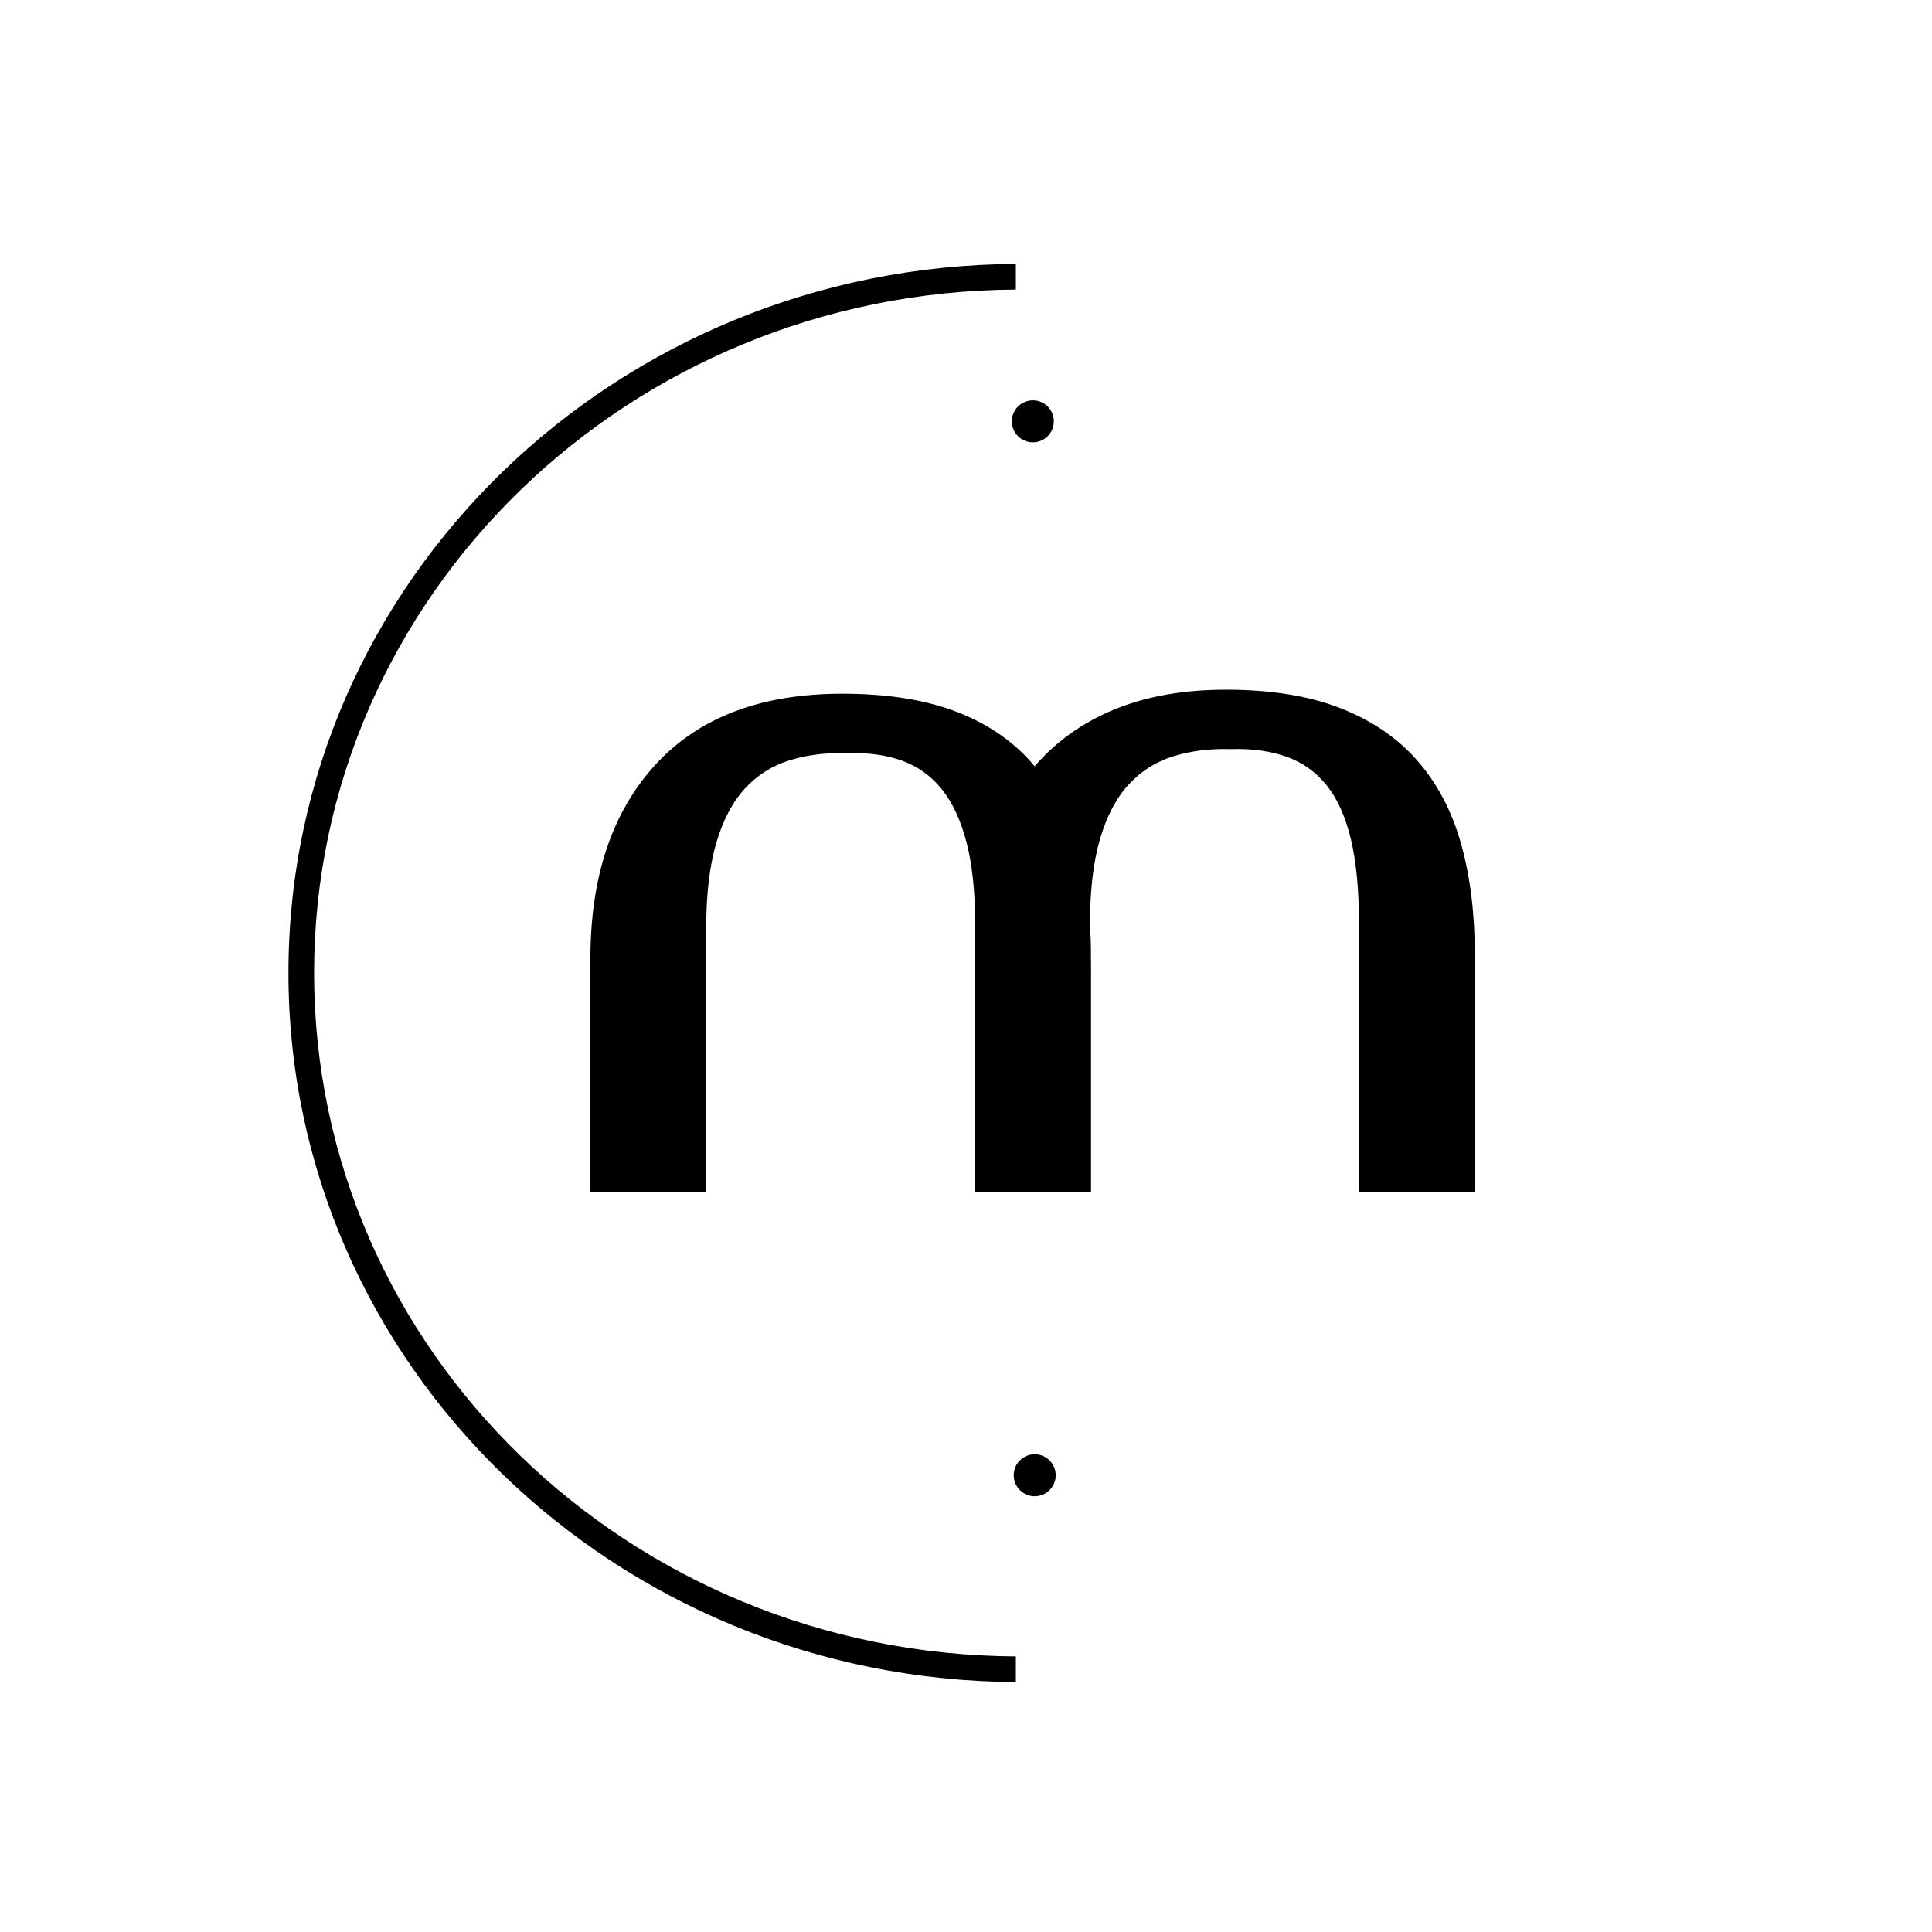<?xml version="1.0" encoding="UTF-8"?> <svg xmlns="http://www.w3.org/2000/svg" xmlns:xlink="http://www.w3.org/1999/xlink" xmlns:xodm="http://www.corel.com/coreldraw/odm/2003" xml:space="preserve" width="45mm" height="45mm" version="1.1" style="shape-rendering:geometricPrecision; text-rendering:geometricPrecision; image-rendering:optimizeQuality; fill-rule:evenodd; clip-rule:evenodd" viewBox="0 0 4500 4500"> <defs> <style type="text/css"> .fil1 {fill:black} .fil0 {fill:black;fill-rule:nonzero} </style> </defs> <g id="Camada_x0020_1">  <path class="fil0" d="M3165.31 2150.74l0 626.47 269.8 0 0 -553.68c0,-95.45 -10.51,-181.09 -31.68,-256.96 -21.08,-75.87 -54.7,-140.36 -100.93,-193.54 -46.08,-53.2 -105.93,-94.23 -179.44,-123.18 -73.48,-28.95 -162.67,-43.41 -267.44,-43.41 -98.54,0 -185,15.27 -259.26,45.75 -74.29,30.48 -136.48,74.67 -186.48,132.55 -45.39,-54.74 -104.82,-96.62 -178.39,-125.46 -73.45,-29.01 -163.42,-43.47 -269.8,-43.47 -189.26,0 -334.35,55.18 -435.17,165.4 -100.9,110.3 -151.35,260.84 -151.35,451.63l0 544.37 269.77 0 0 -617.04c0,-78.26 7.87,-143.9 23.53,-197.13 15.63,-53.15 37.91,-95.37 66.86,-126.68 28.87,-31.26 63.72,-53.15 104.38,-65.67 40.69,-12.51 85.27,-18.02 133.72,-16.43 48.5,-1.59 91.14,4.31 127.85,17.57 36.82,13.35 67.64,35.6 92.75,66.86 24.98,31.32 44.14,72.76 57.43,124.35 13.3,51.65 19.97,115.75 19.97,192.38l0 621.79 269.8 0c0,-142.35 0,-254.2 0,-335.55 0,-81.3 0,-142.32 0,-182.95 0,-40.72 -0.44,-67.28 -1.16,-79.82 -0.81,-12.46 -1.2,-21.86 -1.2,-28.15 0,-78.15 7.82,-143.87 23.45,-197.04 15.65,-53.21 37.96,-95.45 66.86,-126.69 28.98,-31.29 63.77,-53.2 104.46,-65.72 40.63,-12.51 85.19,-17.99 133.72,-16.46 48.47,-1.53 91.53,4.34 129.04,17.66 37.49,13.27 68.78,35.57 93.84,66.83 25.06,31.26 43.78,73.15 56.29,125.52 12.52,52.42 18.78,117.75 18.78,195.9z"></path> <g id="_2367592167008"> <circle class="fil1" cx="2410.02" cy="3436.15" r="48.9"></circle> <circle class="fil1" cx="2405.68" cy="981.42" r="48.9"></circle> <path class="fil0" d="M2366.13 3917.86c-466.37,-2.65 -888.46,-186.87 -1194.71,-483.46 -308.66,-298.93 -499.58,-711.93 -499.58,-1168.13 0,-456.2 190.92,-869.2 499.58,-1168.13 306.25,-296.58 728.34,-480.81 1194.71,-483.46l0 59.75c-450.4,2.65 -857.78,180.37 -1153.16,466.43 -297.42,288.03 -481.38,685.93 -481.38,1125.41 0,439.48 183.96,837.38 481.38,1125.42 295.38,286.05 702.76,463.78 1153.16,466.42l0 59.75z"></path> </g> </g> </svg> 